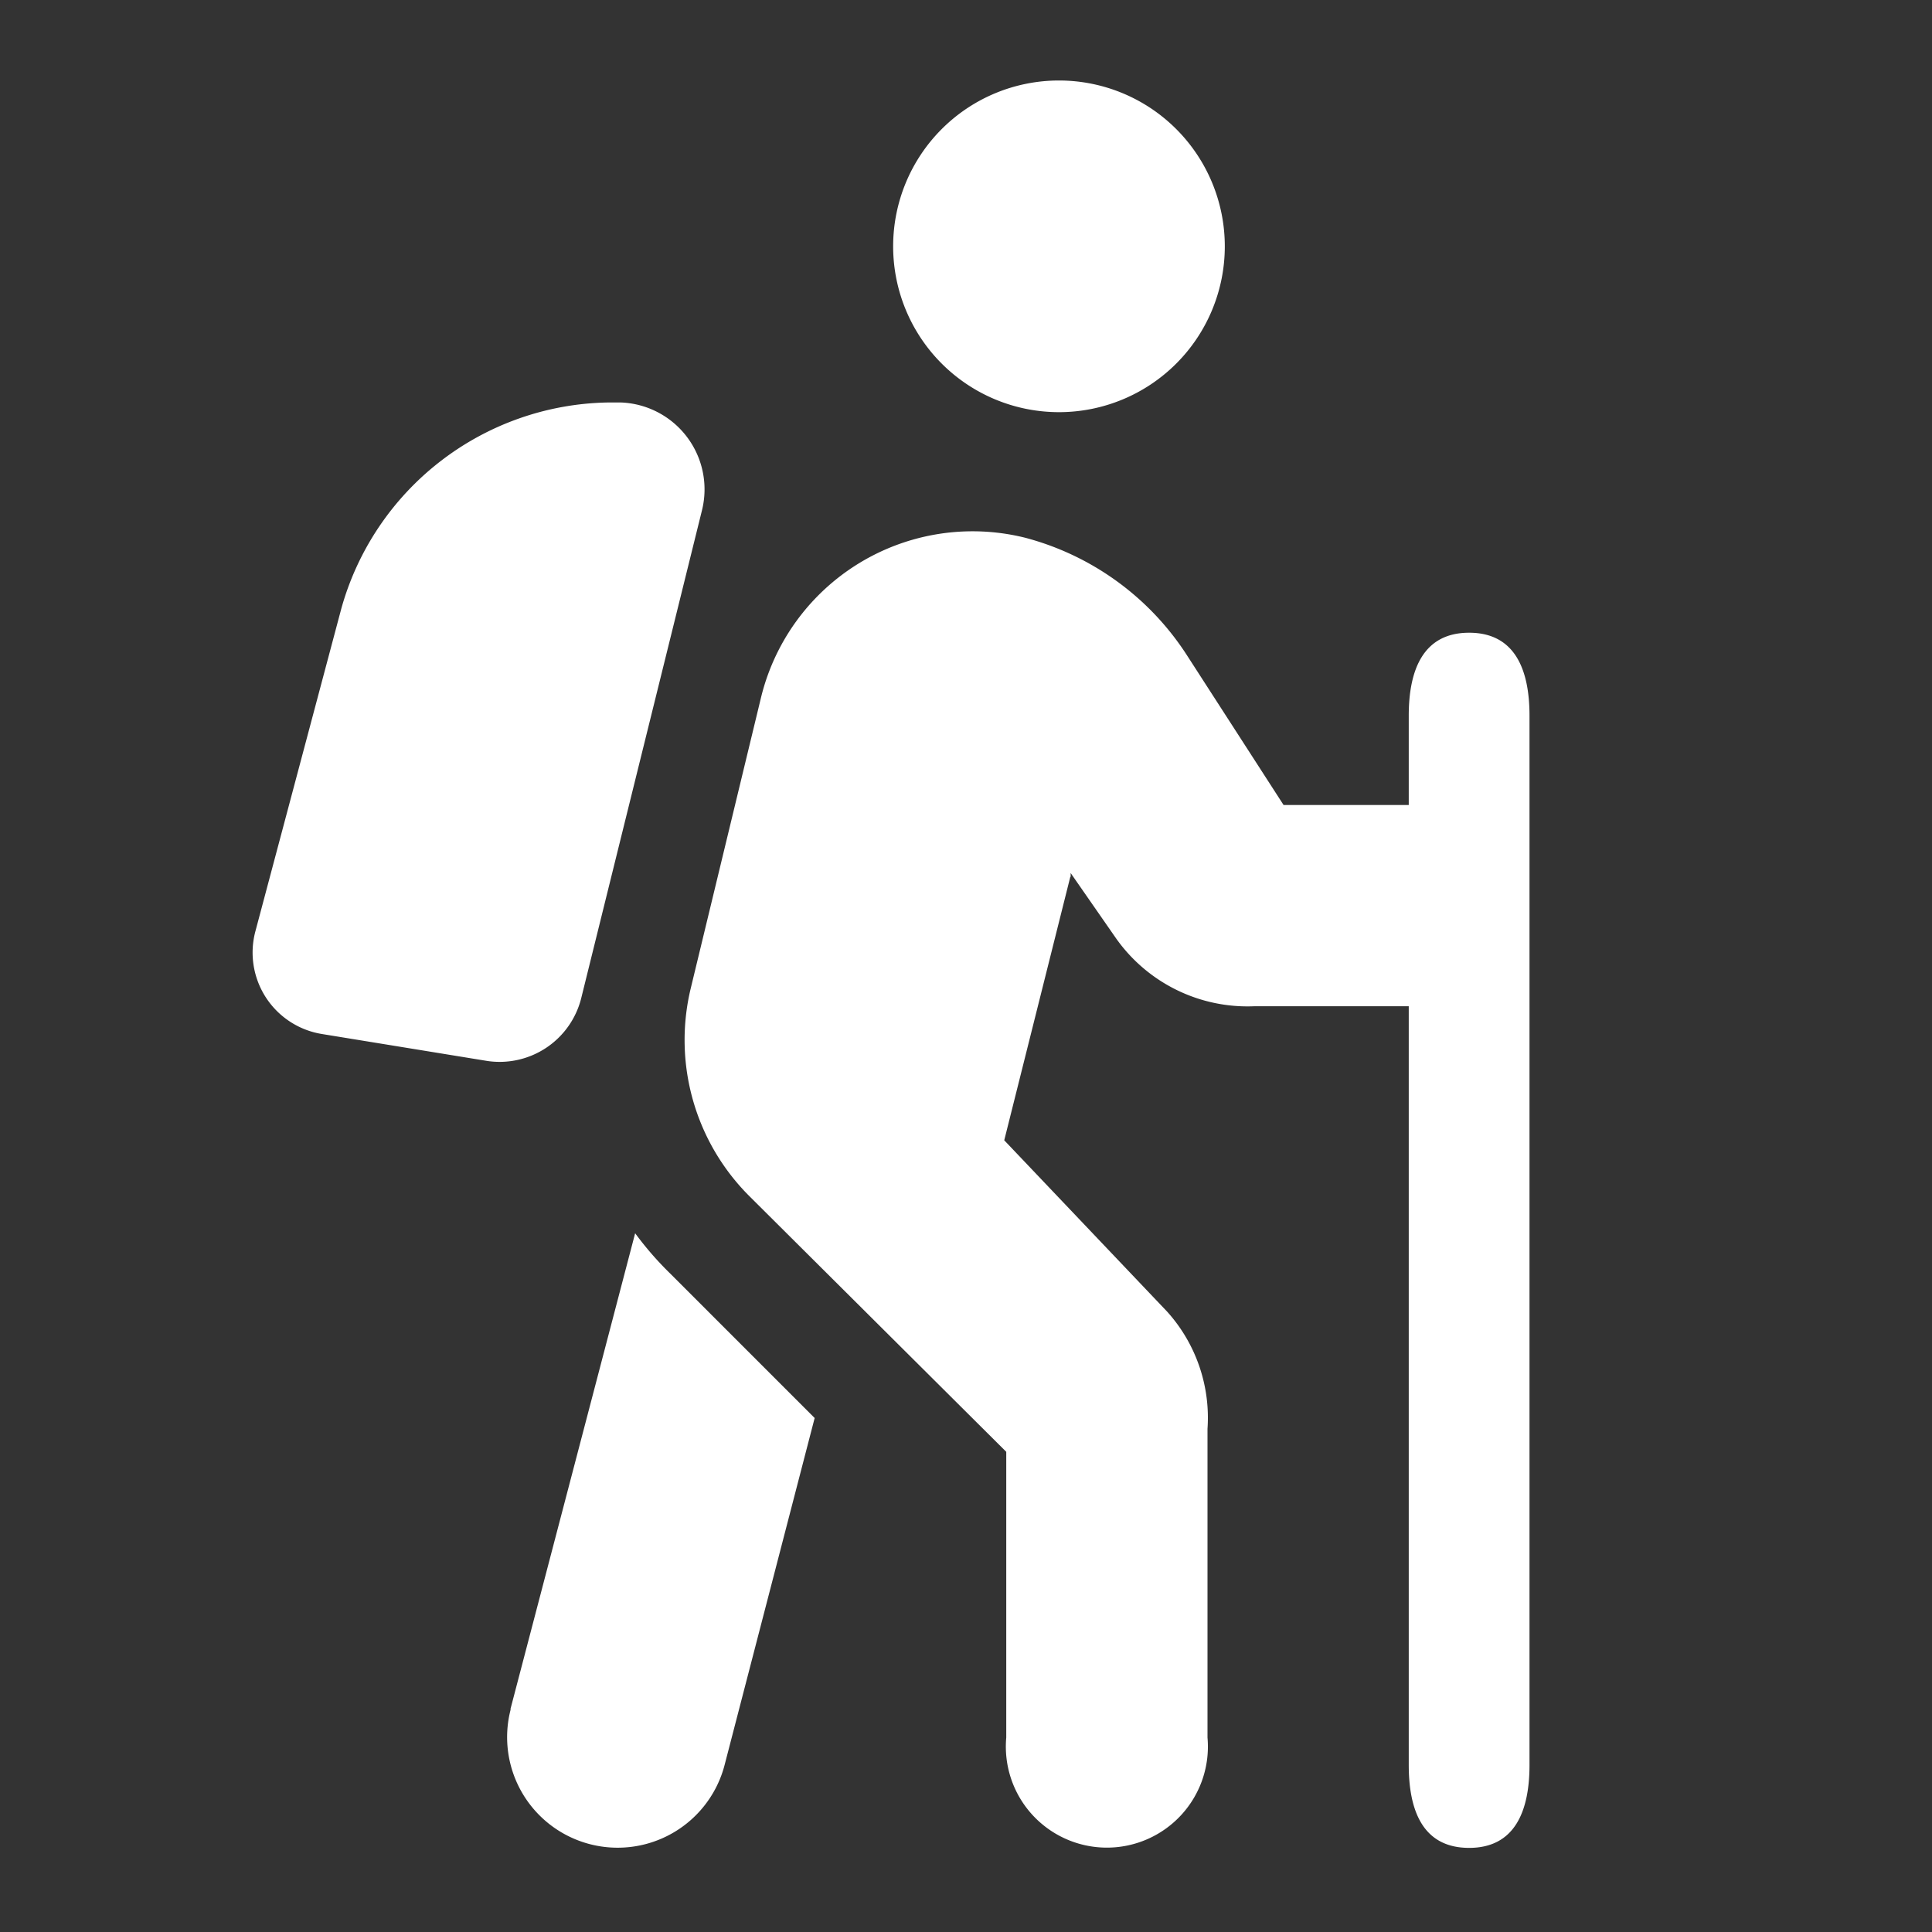 <svg id="Capa_1" data-name="Capa 1" xmlns="http://www.w3.org/2000/svg" width="48" height="48" viewBox="0 0 48 48"><rect x="0" y="0" width="48" height="48" fill="#333333" stroke="none"/><title>quehacer48x</title><path d="M22.19,6.12a4.12,4.12,0,1,1,4.12,4.12A4.12,4.12,0,0,1,22.19,6.12Zm4.4,15.67-1.64,6.54L29,32.59a3.94,3.94,0,0,1,1,2.91v7.67a2.51,2.51,0,1,1-5,0V36.07l-6.37-6.34a5.48,5.48,0,0,1-1.47-5.17l1.74-7.2a5.41,5.41,0,0,1,6.57-4,6.87,6.87,0,0,1,4,2.89L31.89,20H35V17.78c0-1.14.36-2.06,1.5-2.06S38,16.64,38,17.78V43.85c0,1.14-.36,2.06-1.5,2.06S35,45,35,43.85V25H31.16a4,4,0,0,1-3.42-1.67L26.6,21.69v0.09ZM12.68,42.47l3.1-11.83a8.14,8.14,0,0,0,.87,1l3.59,3.59L18,43.86a2.74,2.74,0,0,1-5.31-1.4h0Zm4.76-29.79-3,12.12a2.09,2.09,0,0,1-2.33,1.56L8,25.69a2.05,2.05,0,0,1-1.65-2.57l2.13-8A7,7,0,0,1,15.08,10h0.36a2.16,2.16,0,0,1,2,2.68h0Z" fill="#fff"/></svg>